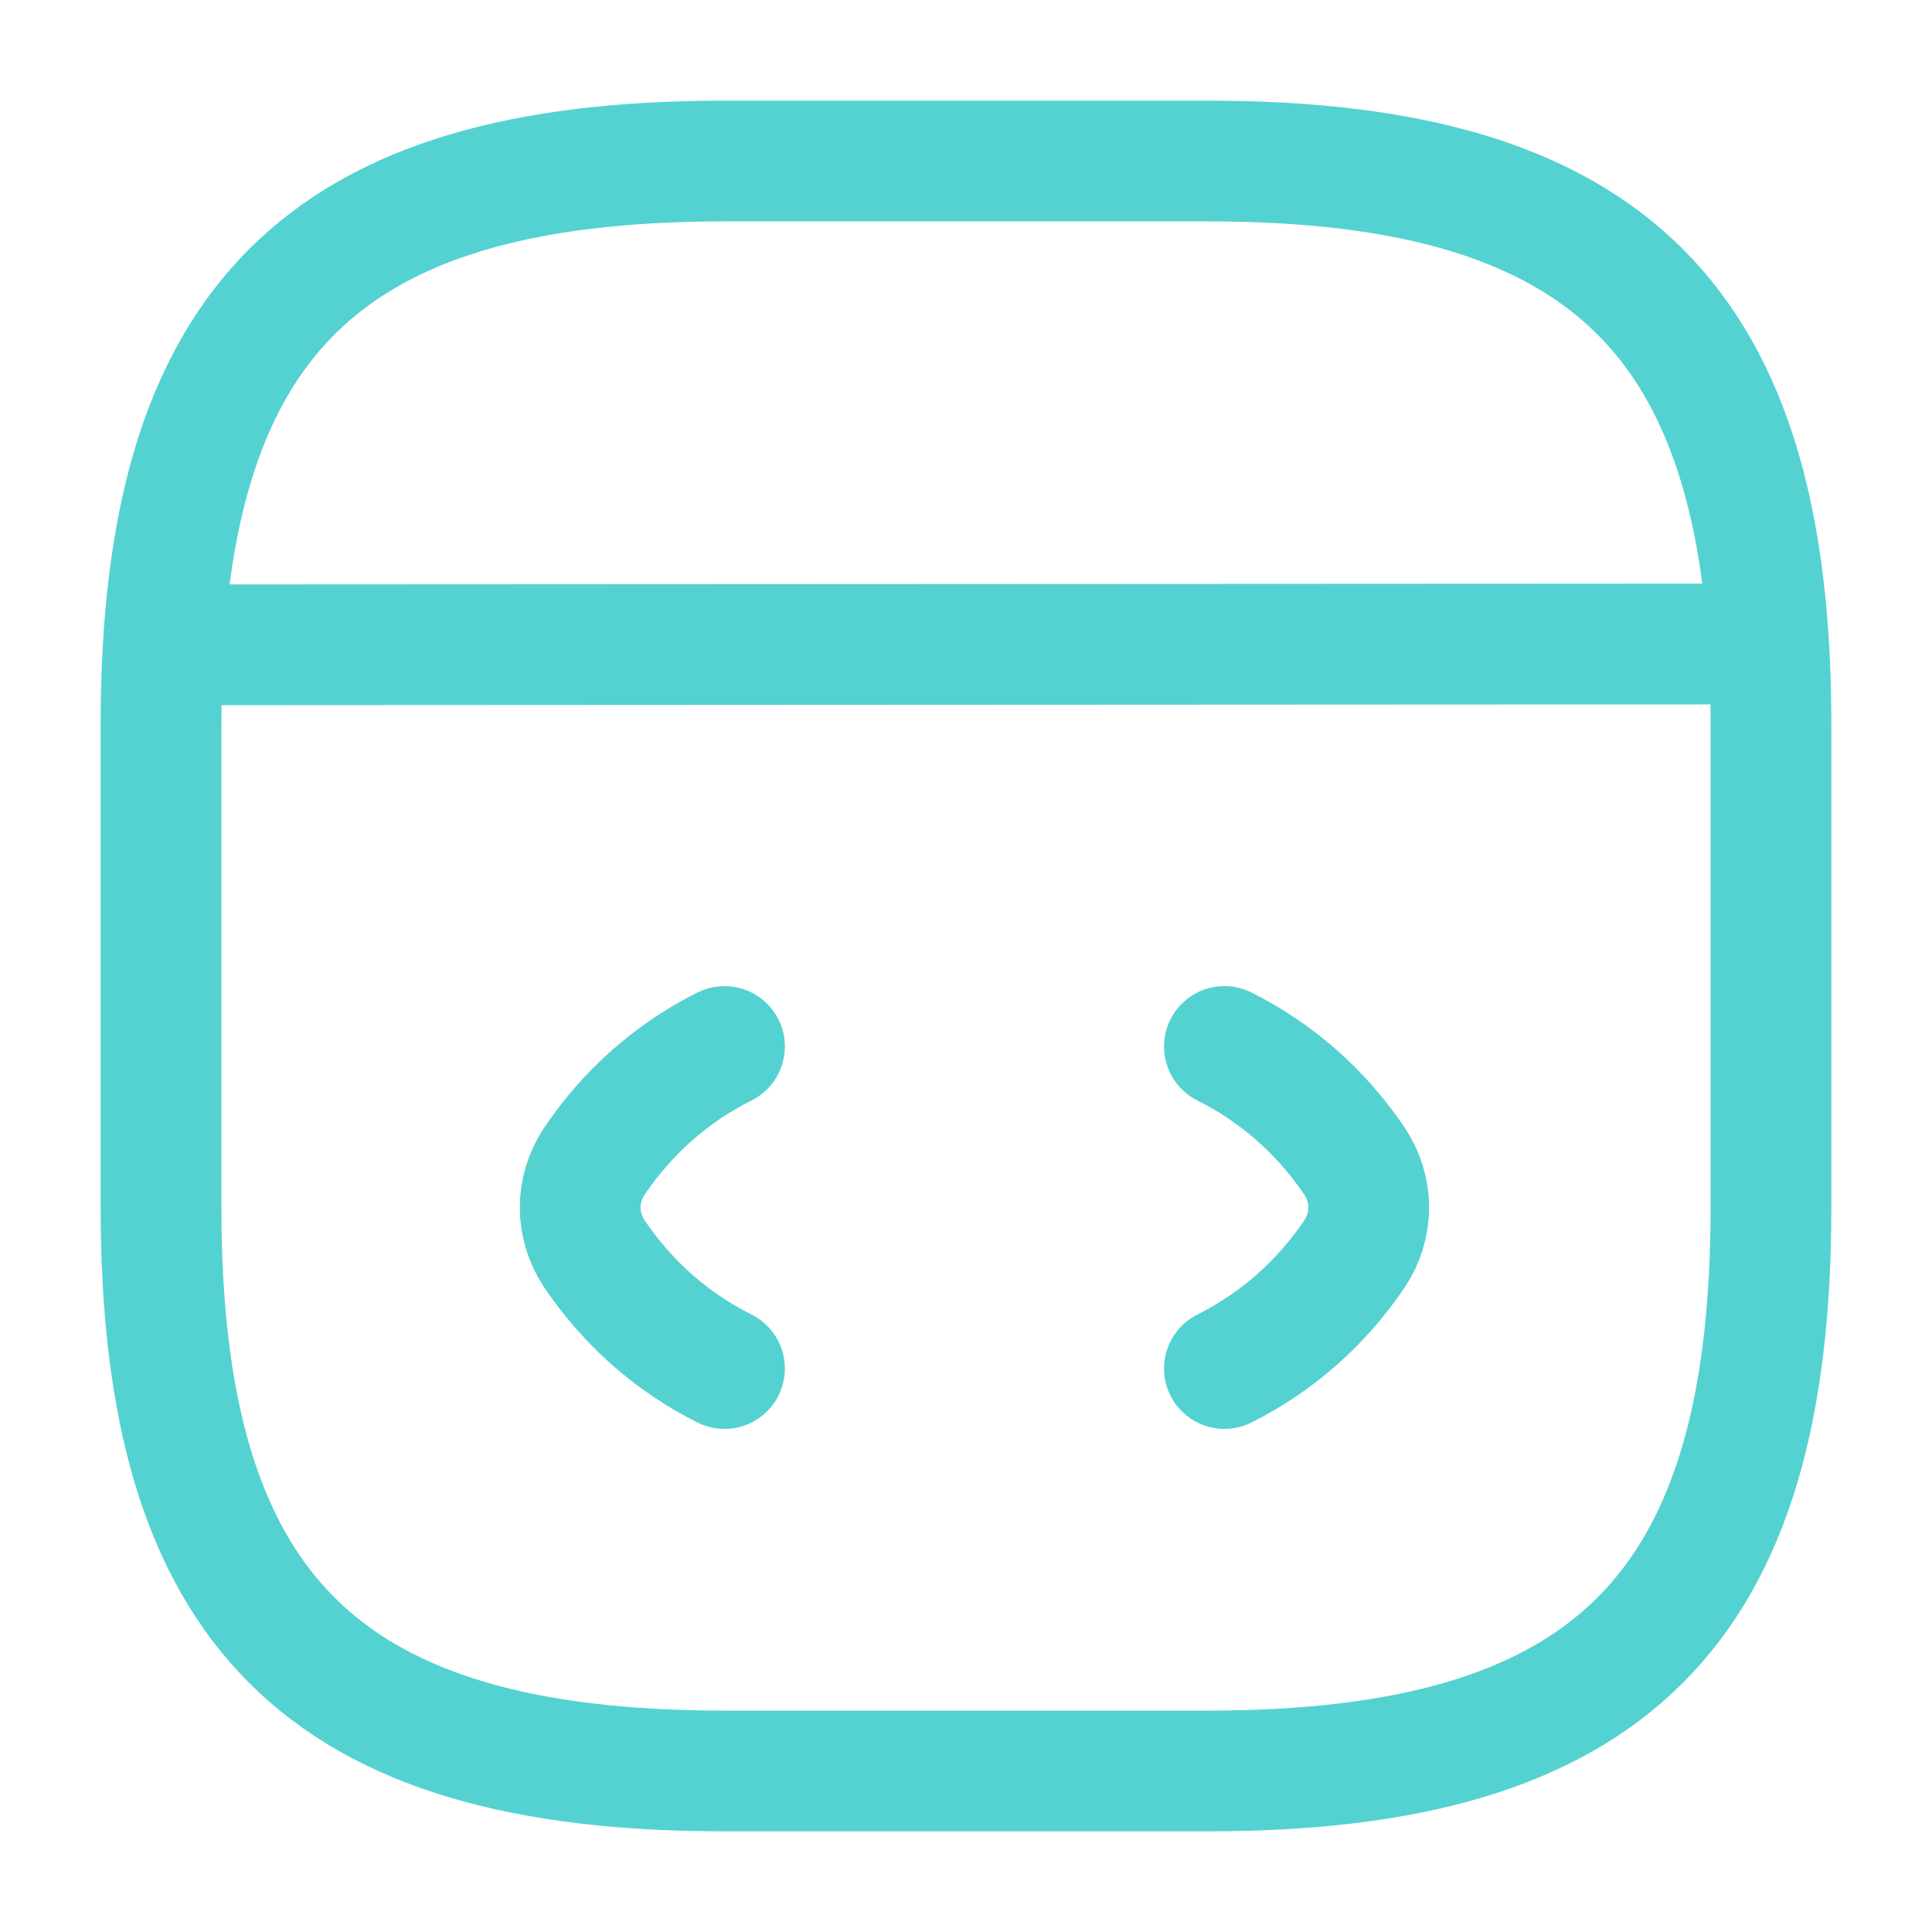 <svg xmlns="http://www.w3.org/2000/svg" width="32" height="32" viewBox="0 0 32 32" fill="none"><path d="M12 17.333C11.12 17.773 10.387 18.427 9.84 19.24C9.533 19.707 9.533 20.293 9.84 20.76C10.387 21.573 11.12 22.227 12 22.667" stroke="#54D2D2" stroke-width="2" stroke-linecap="round" stroke-linejoin="round"></path><path d="M20.28 17.333C21.16 17.773 21.893 18.427 22.44 19.24C22.747 19.707 22.747 20.293 22.44 20.76C21.893 21.573 21.16 22.227 20.28 22.667" stroke="#54D2D2" stroke-width="2" stroke-linecap="round" stroke-linejoin="round"></path><path d="M12 29.333H20C26.667 29.333 29.333 26.667 29.333 20V12C29.333 5.333 26.667 2.667 20 2.667H12C5.333 2.667 2.667 5.333 2.667 12V20C2.667 26.667 5.333 29.333 12 29.333Z" stroke="#54D2D2" stroke-width="2" stroke-linecap="round" stroke-linejoin="round"></path><path d="M2.973 10.68L28.6 10.667" stroke="#54D2D2" stroke-width="2" stroke-linecap="round" stroke-linejoin="round"></path></svg>